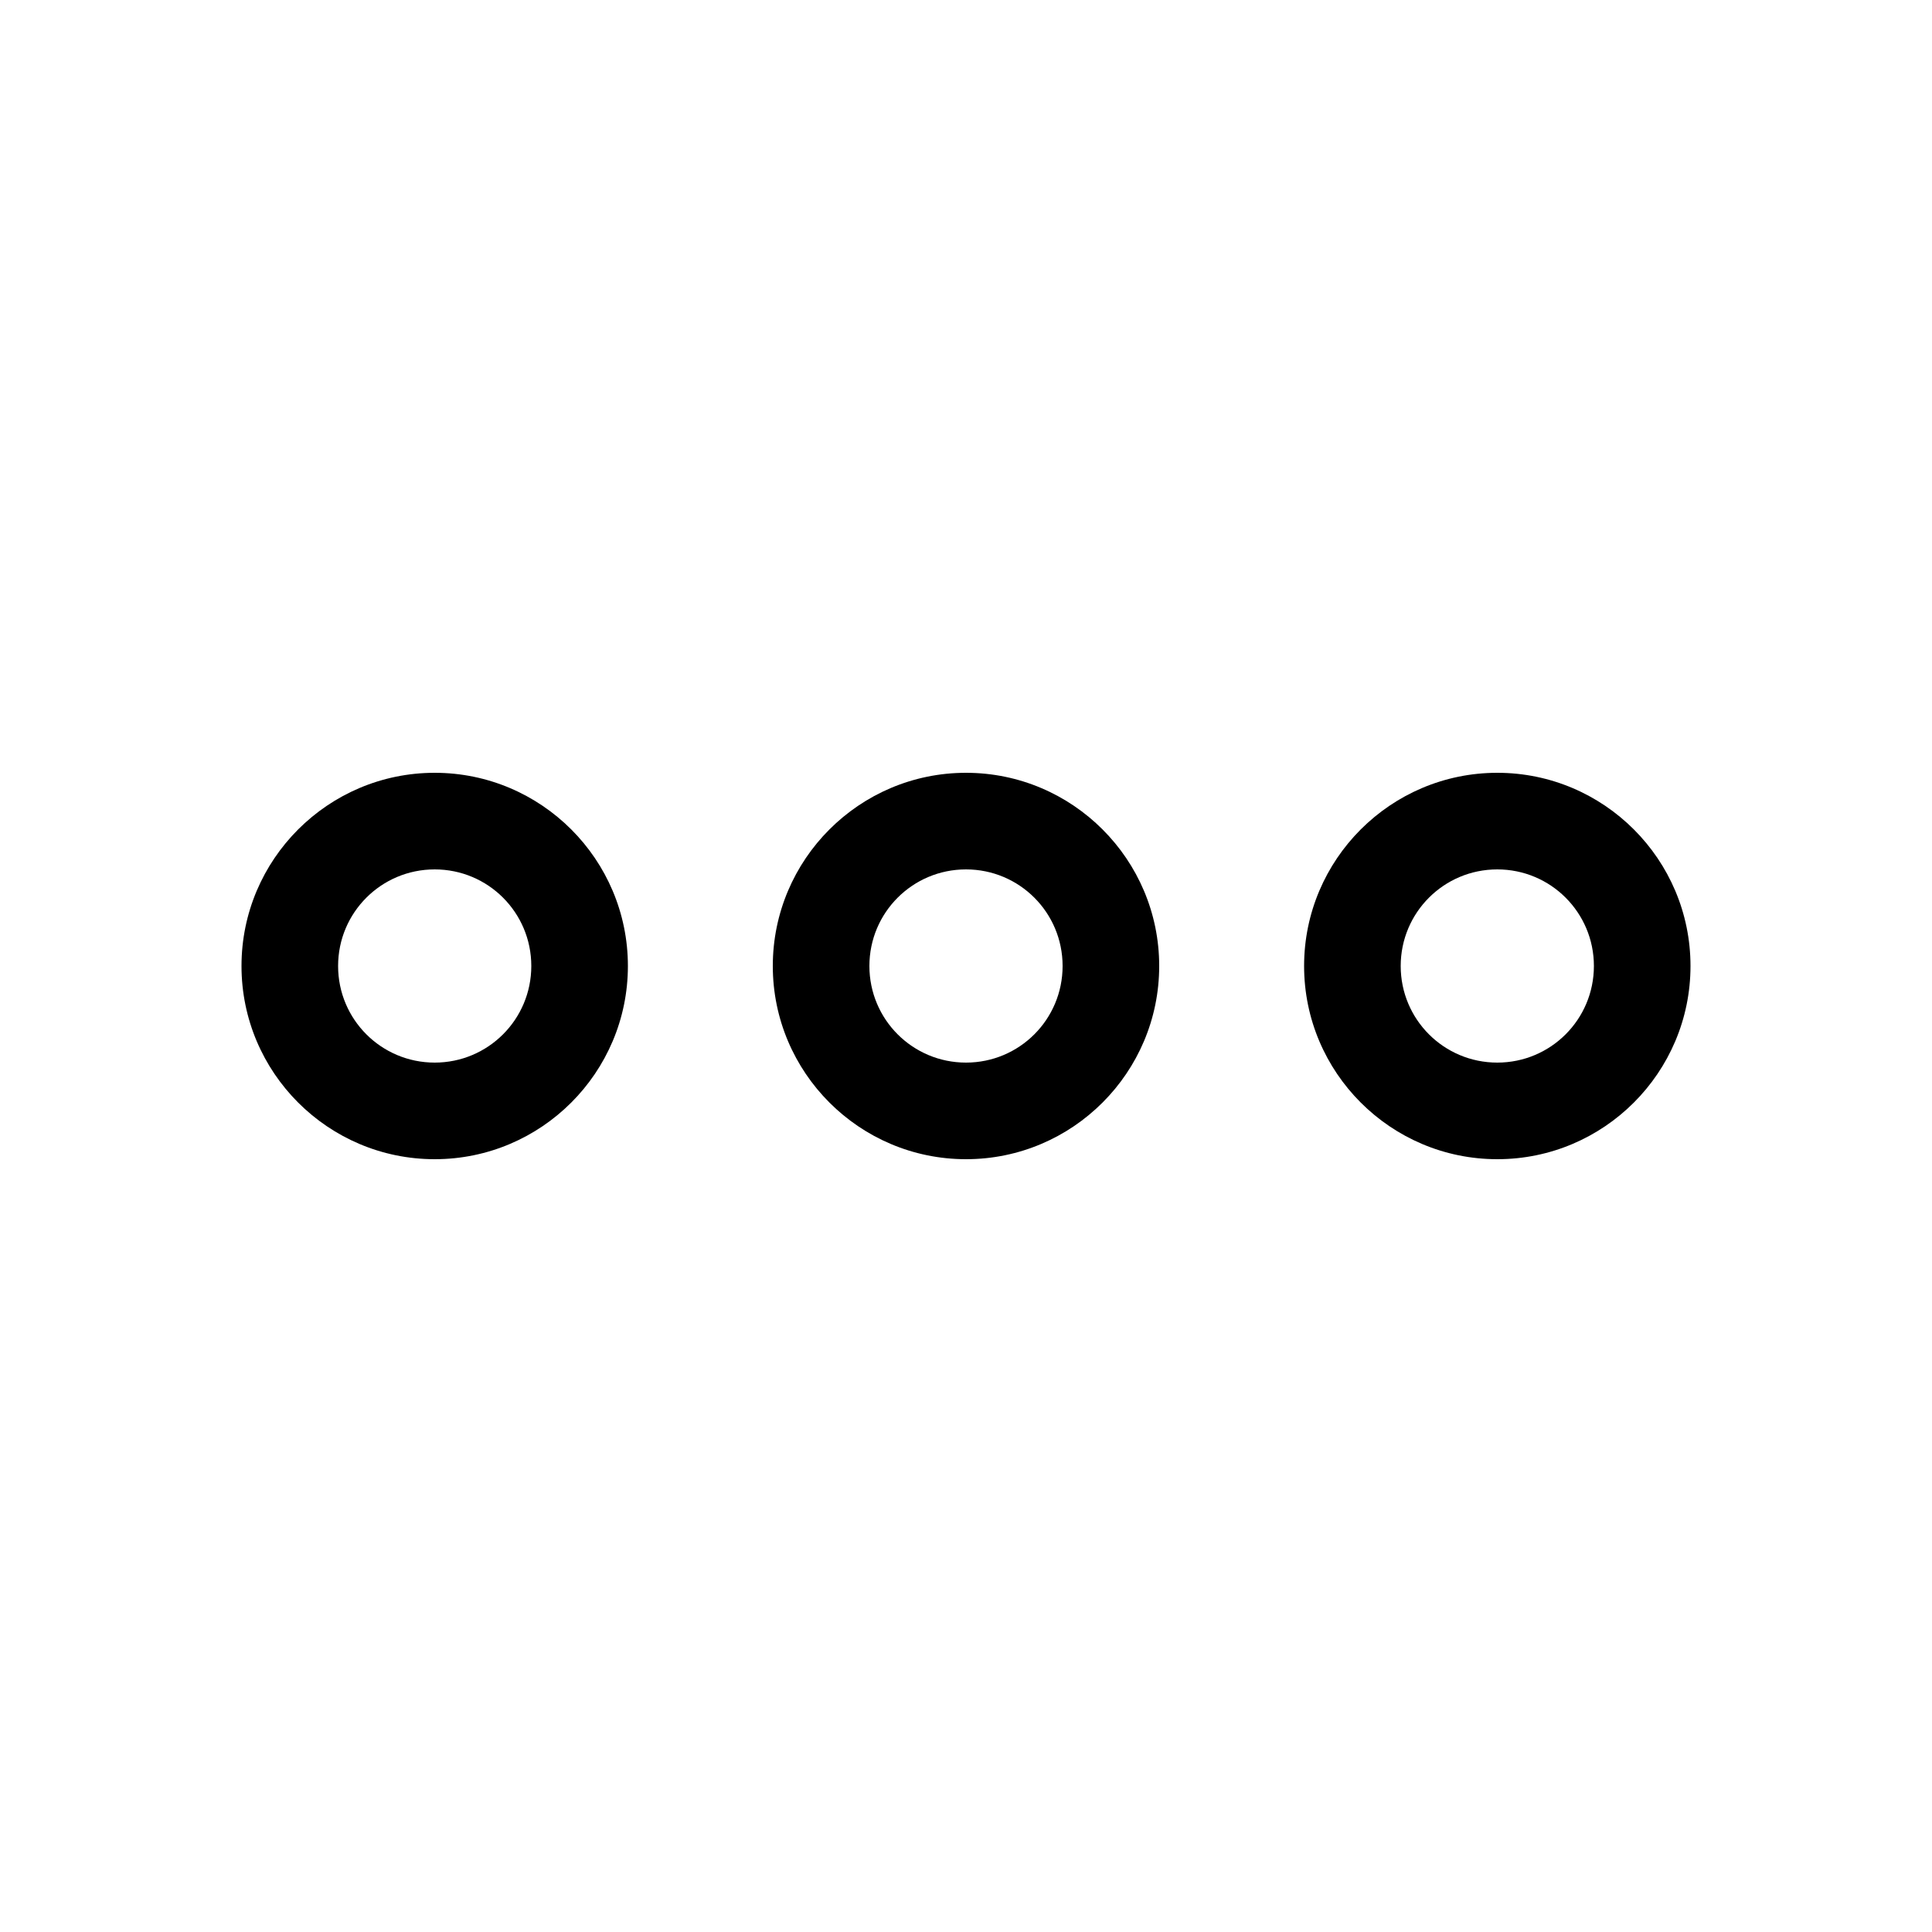 <svg xmlns="http://www.w3.org/2000/svg" viewBox="0 0 640 640"><!--! Font Awesome Pro 7.1.0 by @fontawesome - https://fontawesome.com License - https://fontawesome.com/license (Commercial License) Copyright 2025 Fonticons, Inc. --><path fill="currentColor" d="M112 320C112 337.7 126.3 352 144 352C161.7 352 176 337.7 176 320C176 302.3 161.7 288 144 288C126.3 288 112 302.3 112 320zM208 320C208 355.3 179.3 384 144 384C108.7 384 80 355.3 80 320C80 284.7 108.7 256 144 256C179.3 256 208 284.7 208 320zM320 288C302.3 288 288 302.3 288 320C288 337.7 302.3 352 320 352C337.7 352 352 337.7 352 320C352 302.3 337.7 288 320 288zM320 384C284.7 384 256 355.3 256 320C256 284.7 284.7 256 320 256C355.3 256 384 284.7 384 320C384 355.3 355.3 384 320 384zM496 288C478.3 288 464 302.3 464 320C464 337.7 478.3 352 496 352C513.7 352 528 337.7 528 320C528 302.3 513.7 288 496 288zM496 384C460.7 384 432 355.3 432 320C432 284.7 460.7 256 496 256C531.3 256 560 284.7 560 320C560 355.3 531.3 384 496 384z"/></svg>